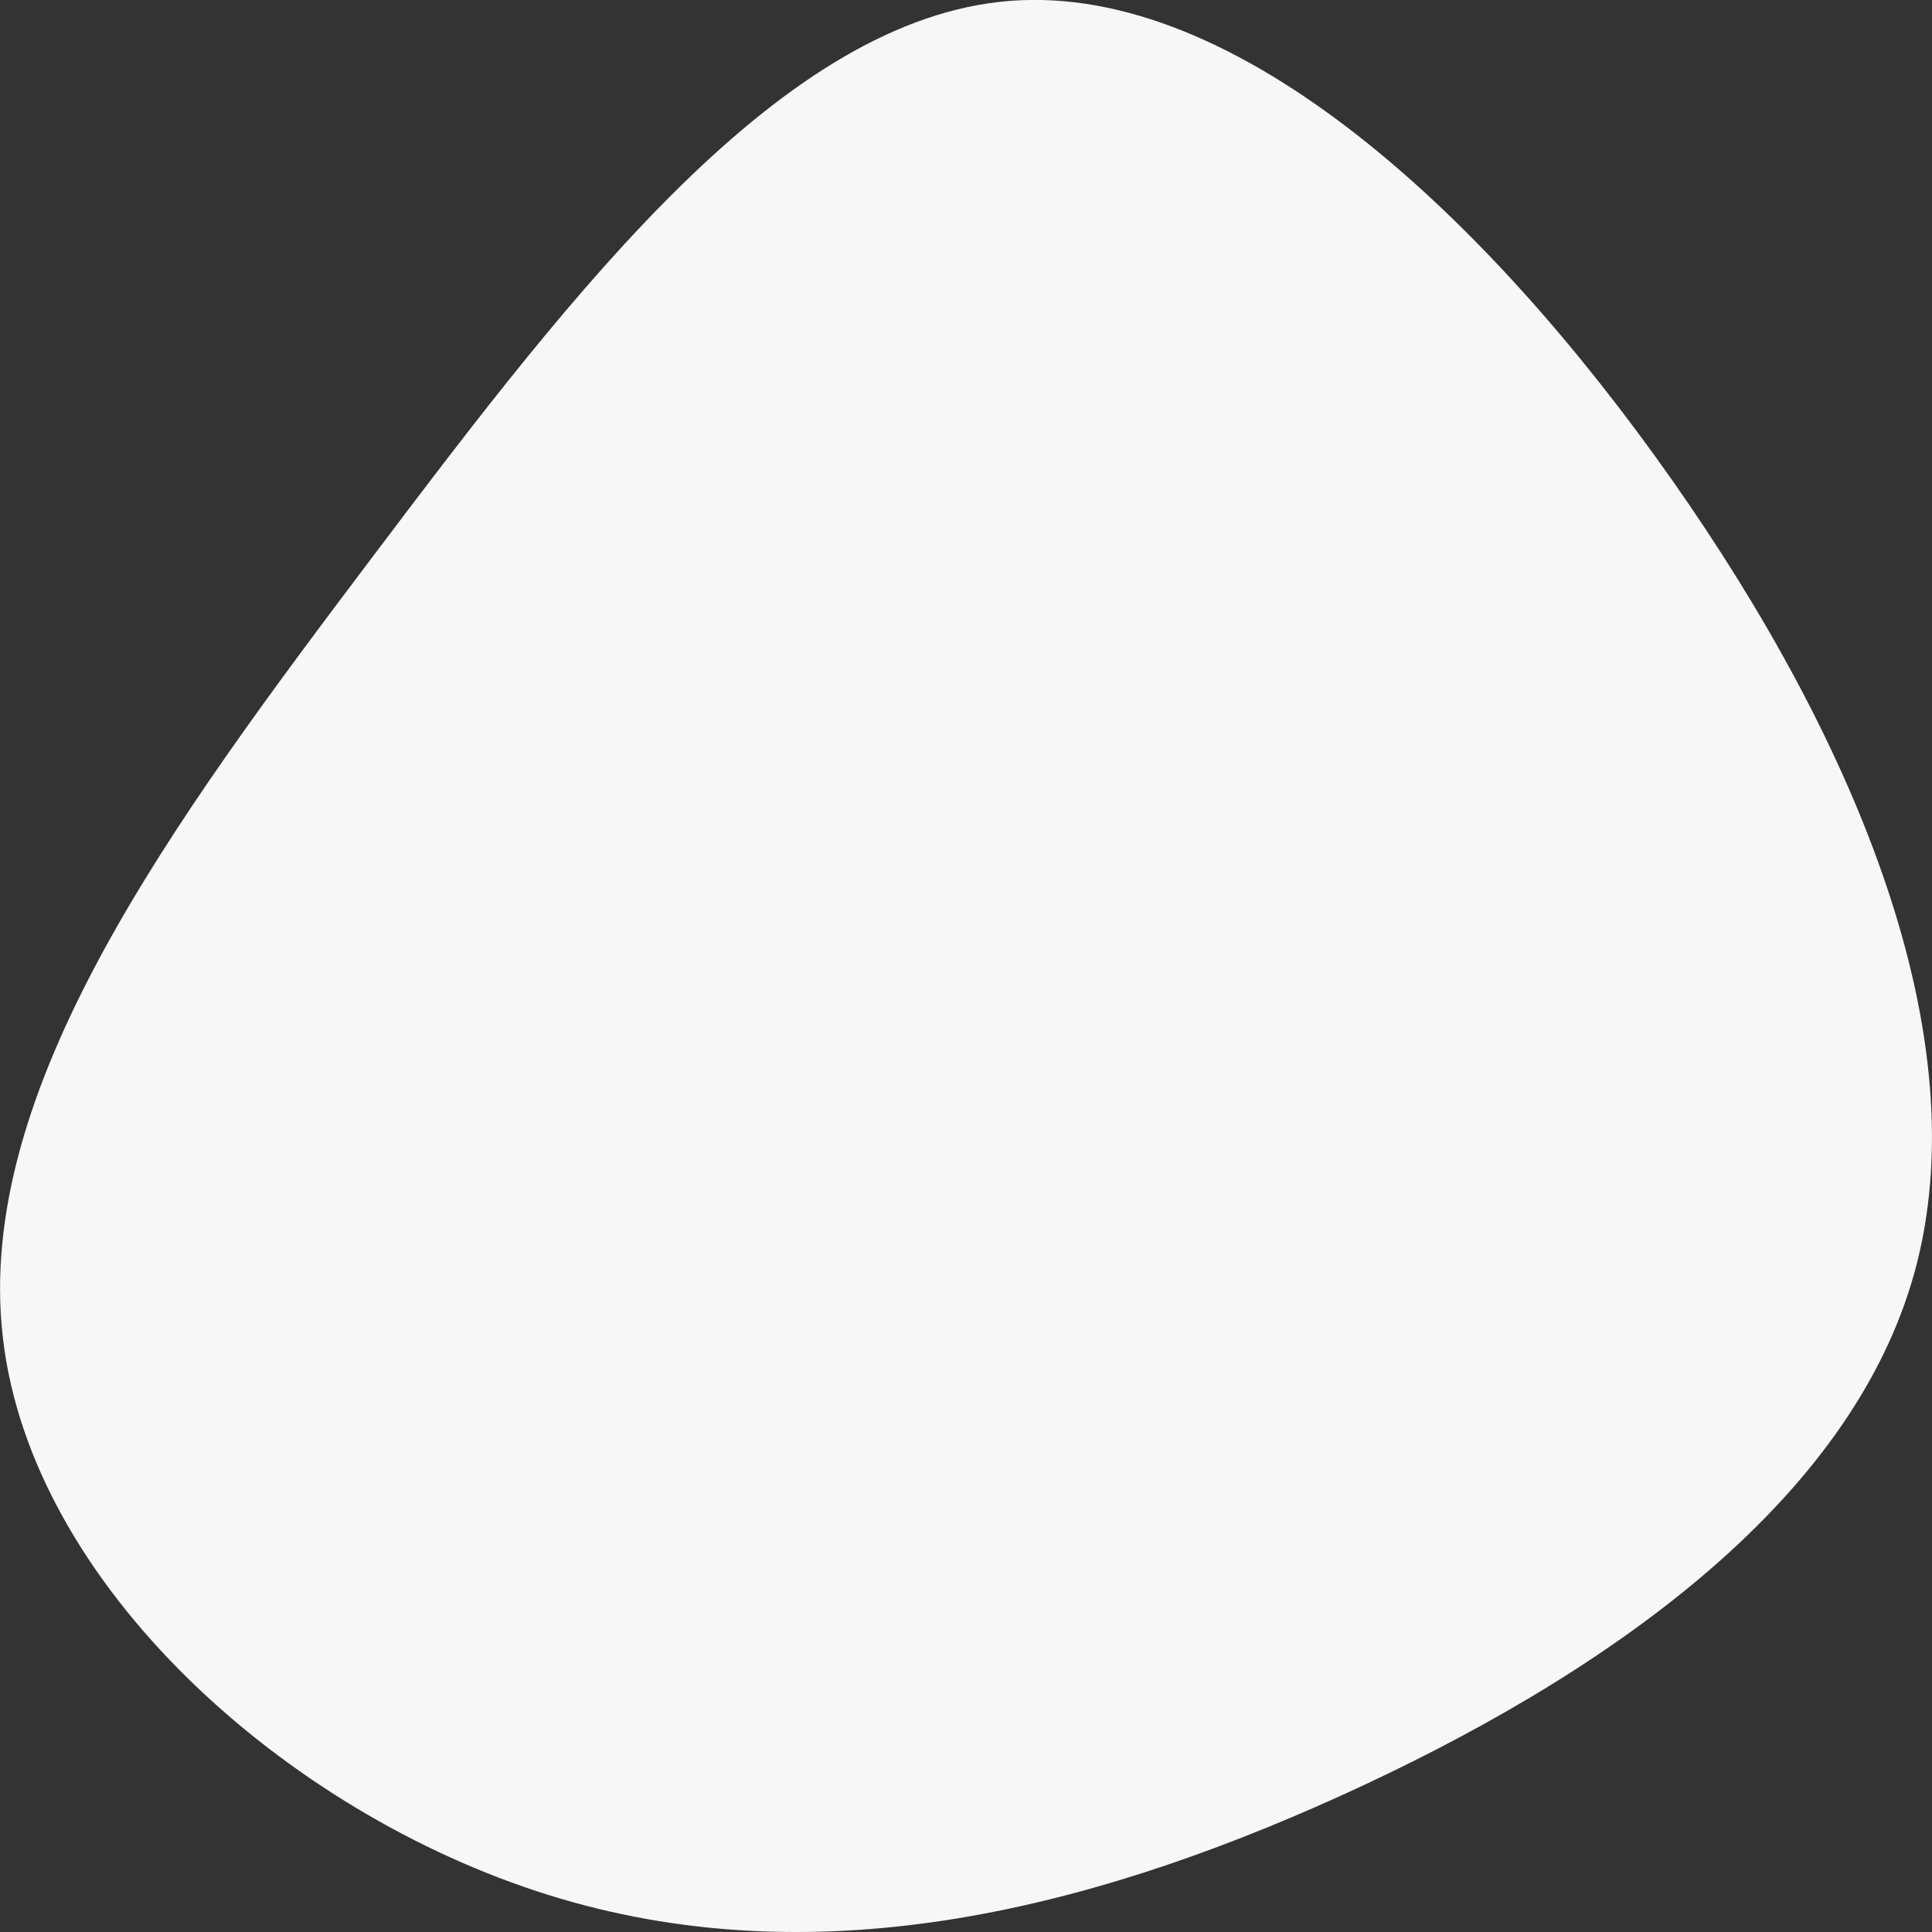 <?xml version="1.0" encoding="UTF-8"?>
<!-- Generator: Adobe Illustrator 26.0.2, SVG Export Plug-In . SVG Version: 6.00 Build 0)  -->
<svg xmlns="http://www.w3.org/2000/svg" xmlns:xlink="http://www.w3.org/1999/xlink" version="1.1" id="visual" x="0px" y="0px" viewBox="0 0 900 900" style="enable-background:new 0 0 900 900;" xml:space="preserve">
<rect x="0" y="0" width="900" height="900" fill="#333333" stroke="none"/>
<style type="text/css">
	.st0{fill:#F7F7F7;}
</style>
<g transform="translate(460.21 493.901)">
	<path class="st0" d="M318.7-270.3c86.3,122.8,142.9,260,113,368.9c-29.9,108.8-146.3,189.1-267.5,244.1   C43,397.6-82.9,427.1-205.2,388.7C-327.3,350.4-445.8,244.3-458.9,129C-472.2,13.6-380-110.8-285.9-235.5S-95.6-485.3,10.4-493.5   C116.5-501.7,232.4-393.1,318.7-270.3"></path>
</g>
</svg>
